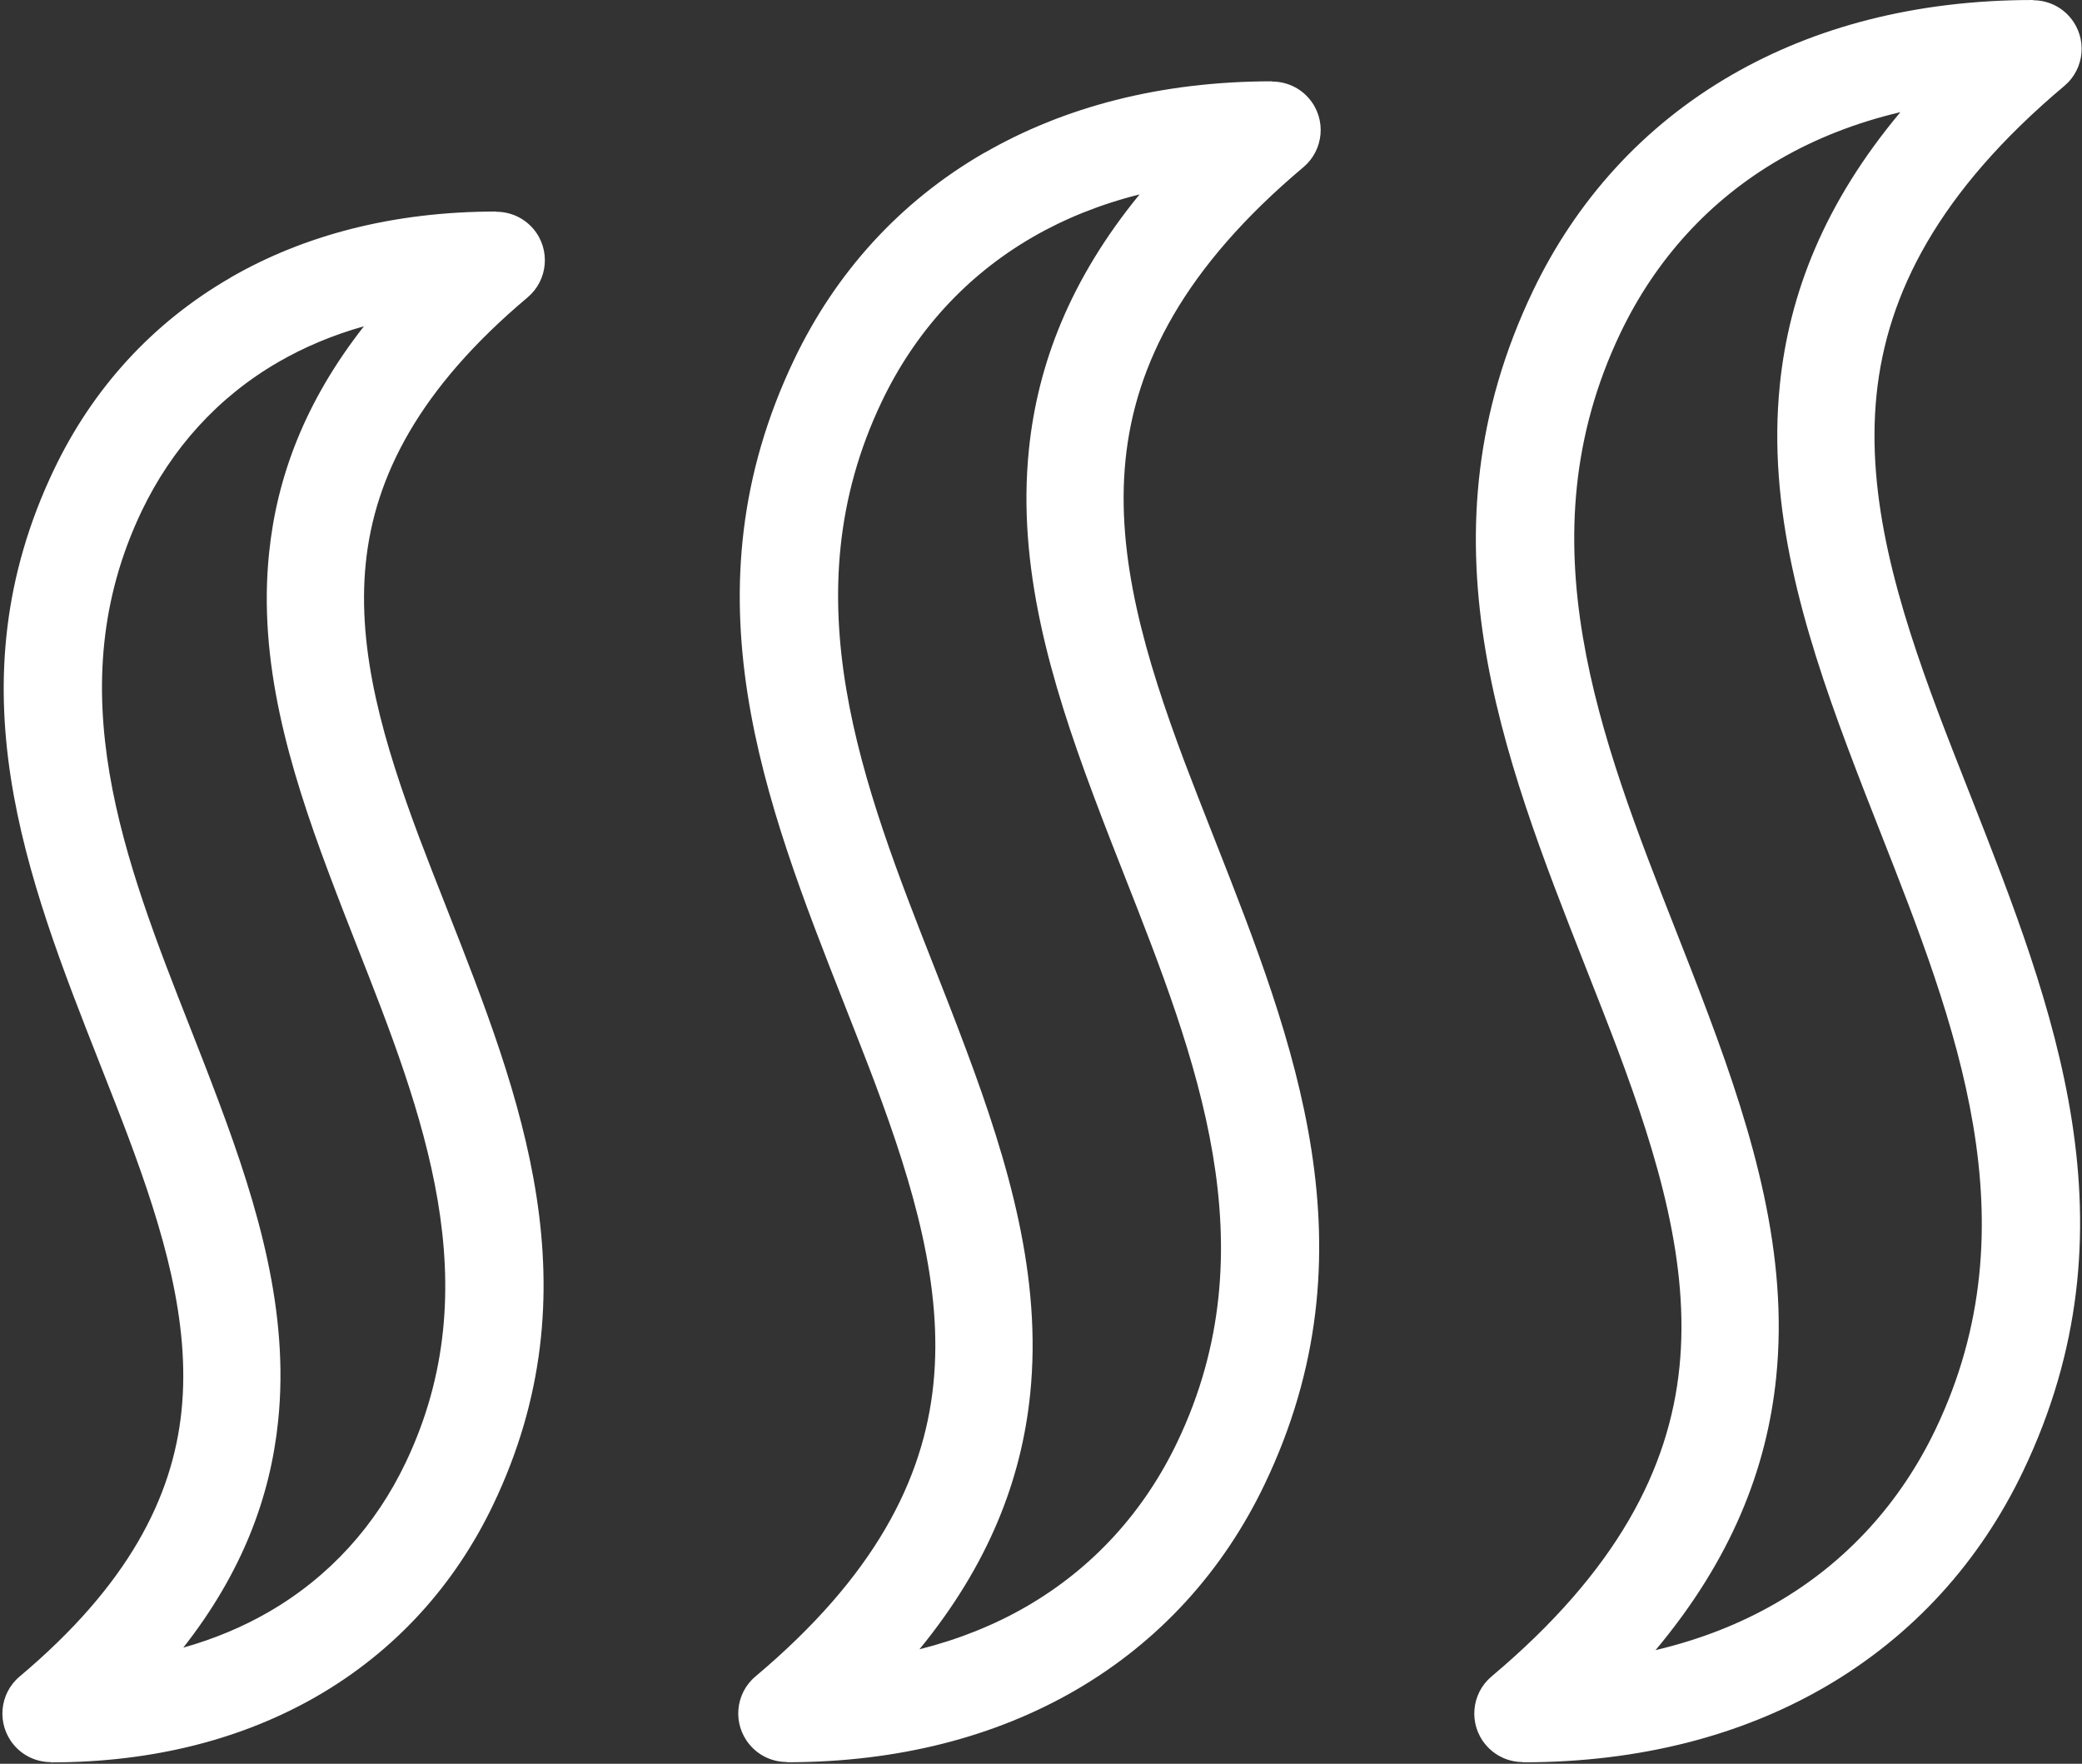 <svg width="327" height="277" viewBox="0 0 327 277" fill="none" xmlns="http://www.w3.org/2000/svg">
<rect x="0" y="0" width="327" height="277" fill="#333333" stroke="none"/>
<path d="M298.49 17.61C291.49 19.26 285.2 21.75 279.63 24.96C268.4 31.43 259.97 40.89 254.52 52.27C239.03 84.65 251.33 115.92 263.24 146.21C264.81 150.21 266.39 154.21 268.36 159.47C275.43 178.35 280.93 197.06 278.97 216.3C277.51 230.62 271.97 244.88 260.02 259.15C267.02 257.5 273.31 255.01 278.88 251.8C290.11 245.33 298.54 235.87 303.99 224.49C319.48 192.11 307.19 160.84 295.27 130.54C293.7 126.54 292.12 122.54 290.15 117.28C283.08 98.4 277.58 79.69 279.54 60.45C281 46.13 286.54 31.87 298.49 17.6V17.61ZM57.16 51.24C52.27 52.62 47.81 54.5 43.79 56.82C34.16 62.37 26.94 70.49 22.26 80.25C8.92 108.14 19.58 135.23 29.91 161.49C31.26 164.93 32.61 168.36 34.38 173.08C40.6 189.67 45.44 206.14 43.69 223.13C42.47 235.05 38.08 246.91 28.79 258.76C33.68 257.38 38.14 255.5 42.16 253.18C51.79 247.63 59.02 239.52 63.69 229.75C77.03 201.87 66.38 174.77 56.04 148.51C54.69 145.07 53.34 141.64 51.57 136.92C45.35 120.32 40.51 103.86 42.26 86.87C43.48 74.95 47.87 63.09 57.16 51.24ZM36.19 43.6C47.64 36.99 61.63 33.22 77.96 33.22V33.26C80.13 33.26 82.28 34.18 83.79 35.97C86.5 39.19 86.08 44 82.86 46.71C65.84 61.02 58.84 74.82 57.45 88.43C56.02 102.39 60.34 116.84 65.87 131.6C66.96 134.5 68.61 138.71 70.28 142.95C81.79 172.22 93.67 202.42 77.45 236.33C71.47 248.83 62.17 259.24 49.76 266.4C38.3 273 24.32 276.78 7.99 276.78V276.74C5.82 276.74 3.66 275.81 2.16 274.02C-0.54 270.8 -0.13 265.99 3.09 263.29C20.11 248.98 27.11 235.18 28.51 221.57C29.94 207.61 25.62 193.16 20.09 178.4C19.01 175.5 17.34 171.28 15.68 167.05C4.16 137.79 -7.71 107.59 8.51 73.68C14.49 61.18 23.79 50.77 36.2 43.61L36.19 43.6ZM178.99 30.53C172.8 32.08 167.22 34.34 162.24 37.21C151.63 43.33 143.65 52.27 138.51 63.03C123.84 93.68 135.51 123.34 146.82 152.09C148.31 155.88 149.8 159.66 151.69 164.71C158.43 182.71 163.68 200.56 161.8 218.93C160.43 232.33 155.33 245.67 144.41 259.02C150.59 257.46 156.18 255.21 161.16 252.33C171.77 246.21 179.74 237.27 184.89 226.51C199.56 195.86 187.89 166.2 176.58 137.45C175.09 133.66 173.6 129.89 171.71 124.83C164.97 106.83 159.72 88.99 161.6 70.61C162.97 57.21 168.07 43.87 178.99 30.52V30.53ZM154.64 23.99C167.02 16.86 182.15 12.77 199.81 12.77V12.81C201.98 12.81 204.14 13.73 205.64 15.52C208.35 18.74 207.93 23.55 204.71 26.26C186 41.99 178.31 57.17 176.78 72.17C175.21 87.52 179.94 103.35 185.99 119.51C187.21 122.75 189 127.31 190.8 131.89C203.29 163.64 216.18 196.41 198.63 233.09C192.18 246.59 182.14 257.83 168.74 265.55C156.36 272.68 141.23 276.76 123.57 276.76V276.72C121.4 276.72 119.24 275.79 117.74 274C115.03 270.78 115.44 265.97 118.67 263.27C137.38 247.54 145.07 232.36 146.6 217.36C148.17 202.01 143.44 186.17 137.39 170.01C136.17 166.76 134.38 162.21 132.58 157.63C120.09 125.88 107.2 93.11 124.75 56.43C131.21 42.93 141.24 31.69 154.64 23.97V23.99ZM272.03 11.74C284.98 4.27 300.82 0 319.33 0V0.04C321.5 0.04 323.66 0.97 325.16 2.76C327.86 5.98 327.45 10.79 324.23 13.49C304.47 30.1 296.35 46.15 294.73 62.01C293.07 78.23 298.05 94.92 304.44 111.96C305.74 115.42 307.61 120.19 309.5 124.98C322.6 158.29 336.12 192.66 317.74 231.07C310.99 245.19 300.48 256.95 286.47 265.03C273.52 272.5 257.68 276.77 239.17 276.77V276.73C237 276.73 234.85 275.8 233.34 274.01C230.63 270.79 231.05 265.98 234.27 263.28C254.03 246.67 262.15 230.62 263.77 214.76C265.43 198.54 260.44 181.84 254.06 164.81C252.76 161.35 250.89 156.59 249 151.79C235.9 118.48 222.38 84.11 240.76 45.7C247.52 31.58 258.02 19.82 272.03 11.74Z" fill="white"/>
</svg>
